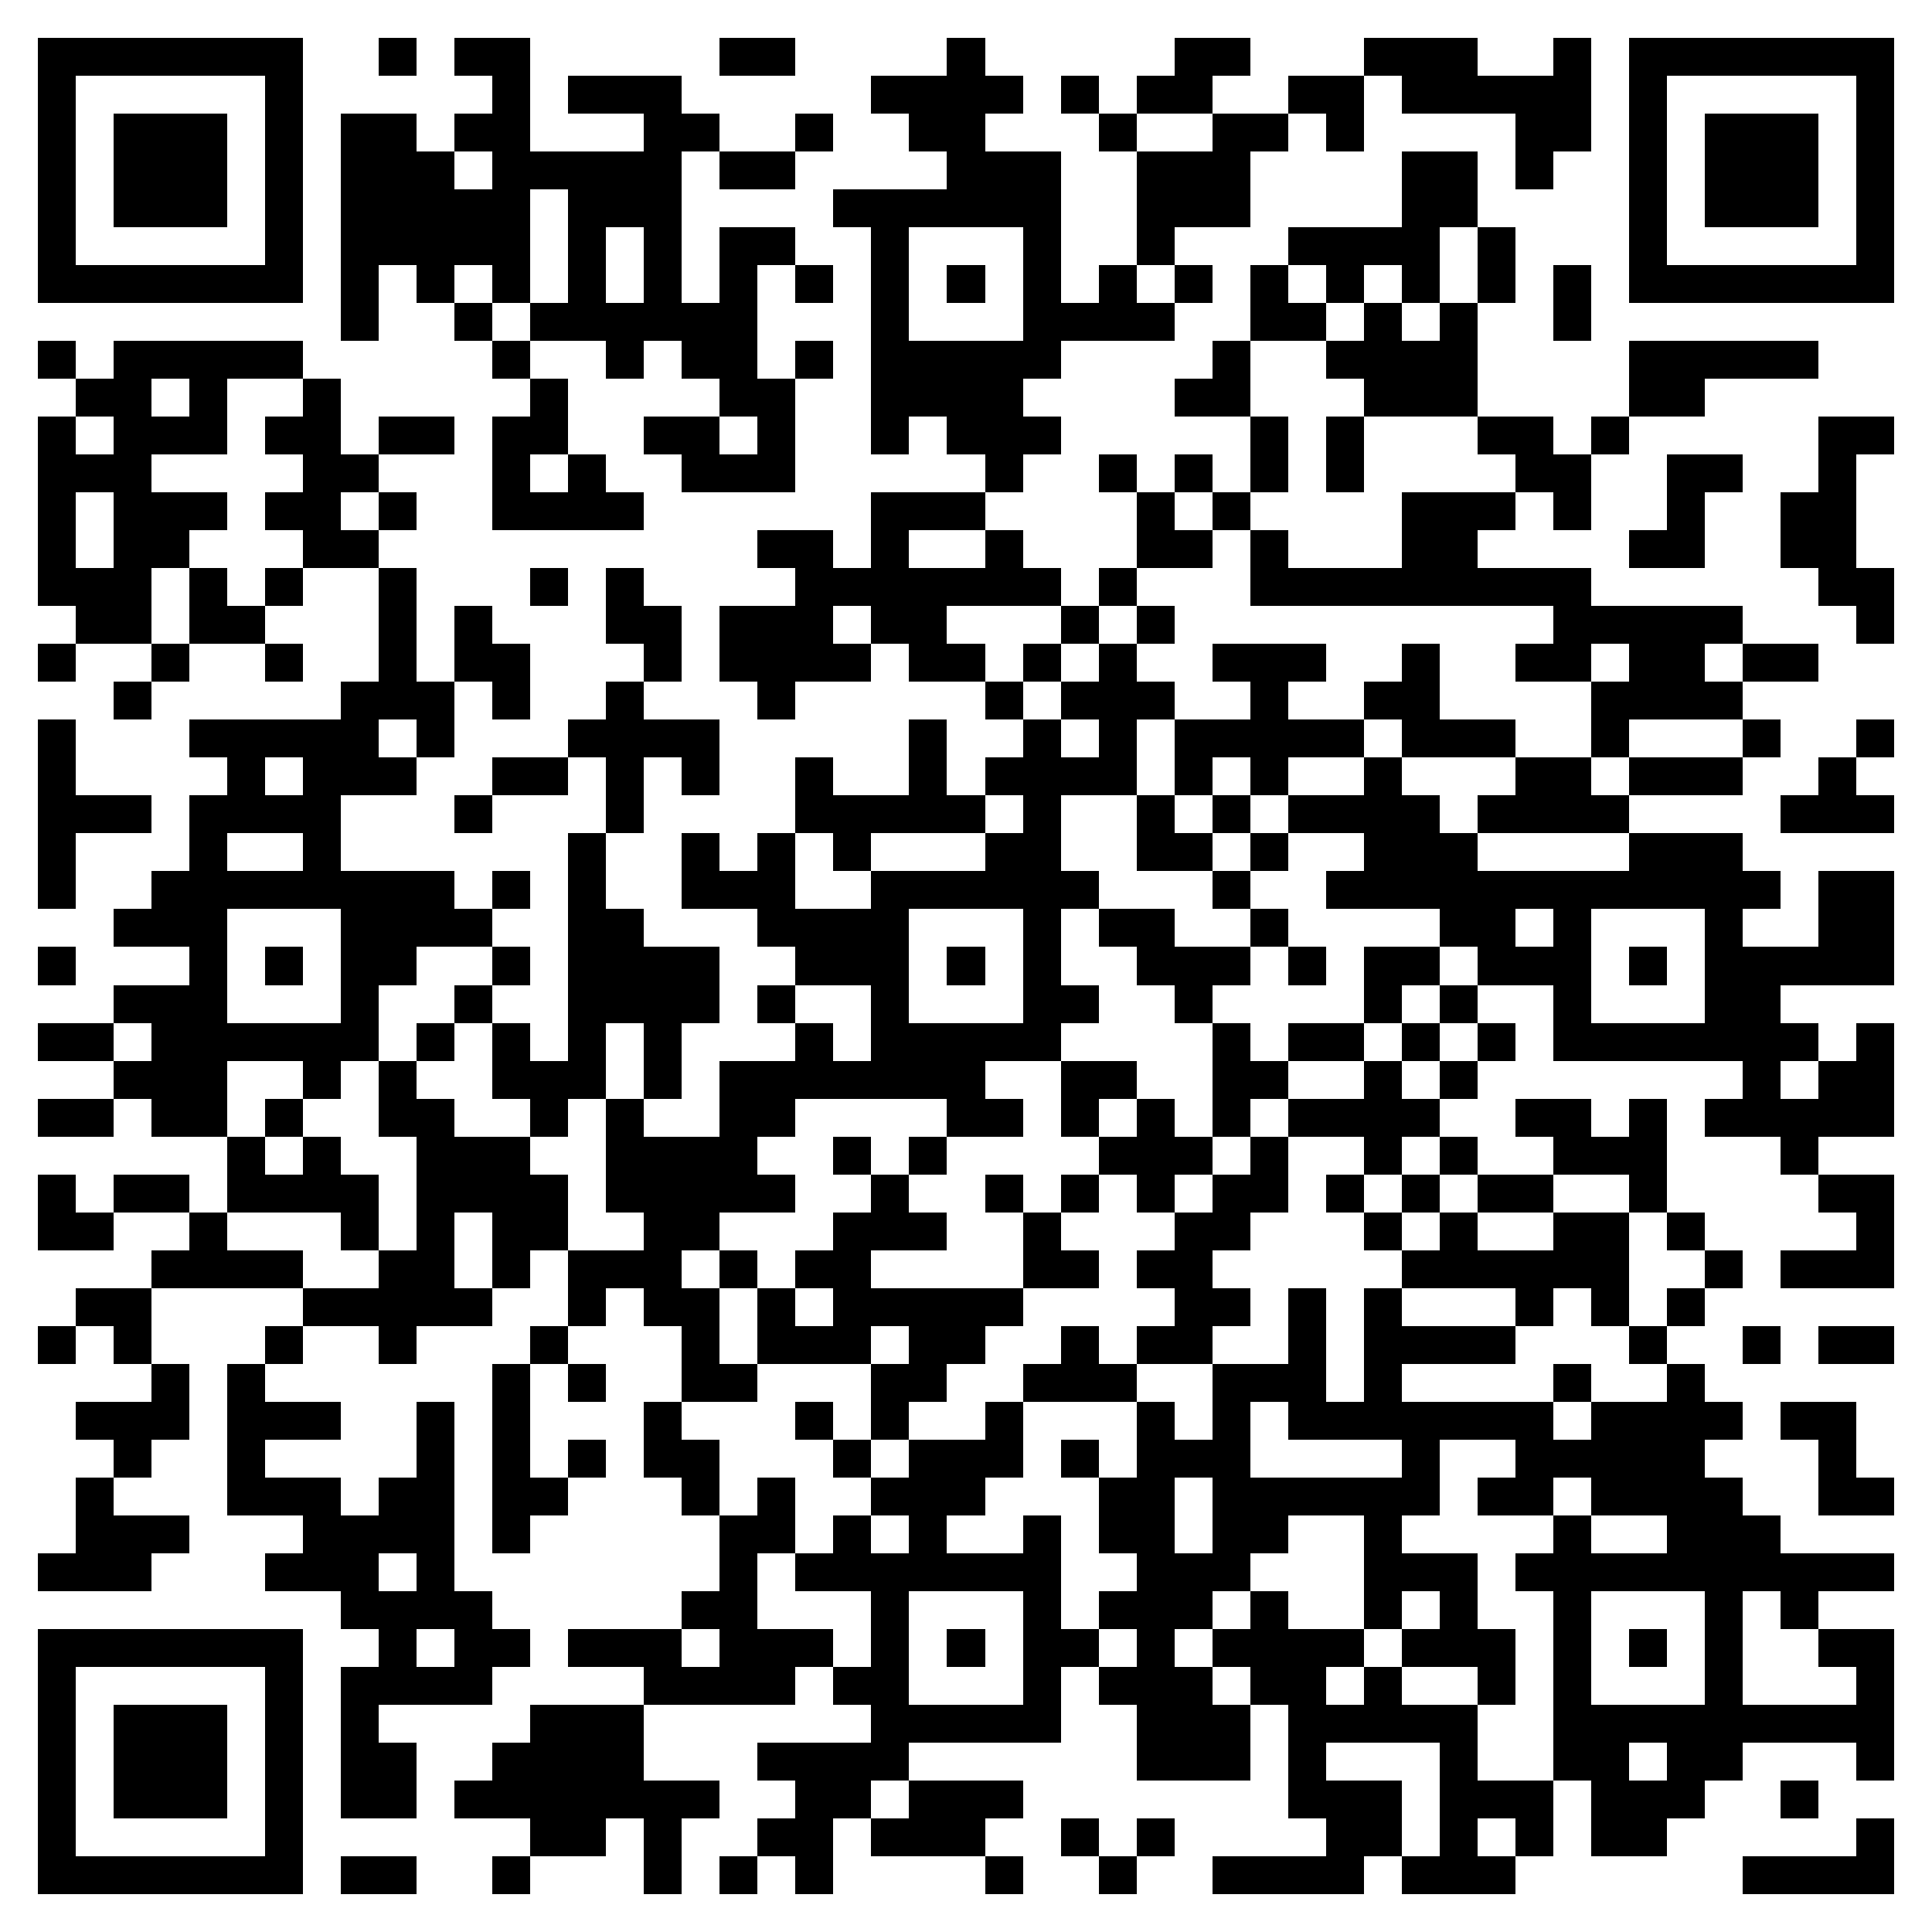 <svg xmlns="http://www.w3.org/2000/svg" viewBox="0 0 51 51" shape-rendering="crispEdges"><path fill="#ffffff" d="M0 0h51v51H0z"/><path stroke="#000000" d="M1 1.5h7m2 0h1m1 0h2m5 0h2m4 0h1m5 0h2m3 0h3m2 0h1m1 0h7M1 2.5h1m5 0h1m5 0h1m1 0h3m5 0h4m1 0h1m1 0h2m2 0h2m1 0h5m1 0h1m5 0h1M1 3.5h1m1 0h3m1 0h1m1 0h2m1 0h2m3 0h2m2 0h1m2 0h2m3 0h1m2 0h2m1 0h1m4 0h2m1 0h1m1 0h3m1 0h1M1 4.5h1m1 0h3m1 0h1m1 0h3m1 0h5m1 0h2m4 0h3m2 0h3m4 0h2m1 0h1m2 0h1m1 0h3m1 0h1M1 5.5h1m1 0h3m1 0h1m1 0h5m1 0h3m4 0h6m2 0h3m4 0h2m4 0h1m1 0h3m1 0h1M1 6.5h1m5 0h1m1 0h5m1 0h1m1 0h1m1 0h2m2 0h1m3 0h1m2 0h1m3 0h4m1 0h1m3 0h1m5 0h1M1 7.5h7m1 0h1m1 0h1m1 0h1m1 0h1m1 0h1m1 0h1m1 0h1m1 0h1m1 0h1m1 0h1m1 0h1m1 0h1m1 0h1m1 0h1m1 0h1m1 0h1m1 0h1m1 0h7M9 8.5h1m2 0h1m1 0h6m3 0h1m3 0h4m2 0h2m1 0h1m1 0h1m2 0h1M1 9.5h1m1 0h5m5 0h1m2 0h1m1 0h2m1 0h1m1 0h5m4 0h1m2 0h4m4 0h5M2 10.5h2m1 0h1m2 0h1m5 0h1m4 0h2m2 0h4m4 0h2m3 0h3m4 0h2M1 11.5h1m1 0h3m1 0h2m1 0h2m1 0h2m2 0h2m1 0h1m2 0h1m1 0h3m5 0h1m1 0h1m3 0h2m1 0h1m5 0h2M1 12.5h3m4 0h2m3 0h1m1 0h1m2 0h3m5 0h1m2 0h1m1 0h1m1 0h1m1 0h1m4 0h2m2 0h2m2 0h1M1 13.5h1m1 0h3m1 0h2m1 0h1m2 0h4m6 0h3m4 0h1m1 0h1m4 0h3m1 0h1m2 0h1m2 0h2M1 14.5h1m1 0h2m3 0h2m10 0h2m1 0h1m2 0h1m3 0h2m1 0h1m3 0h2m4 0h2m2 0h2M1 15.5h3m1 0h1m1 0h1m2 0h1m3 0h1m1 0h1m4 0h7m1 0h1m3 0h9m6 0h2M2 16.5h2m1 0h2m3 0h1m1 0h1m3 0h2m1 0h3m1 0h2m3 0h1m1 0h1m10 0h5m3 0h1M1 17.5h1m2 0h1m2 0h1m2 0h1m1 0h2m3 0h1m1 0h4m1 0h2m1 0h1m1 0h1m2 0h3m2 0h1m2 0h2m1 0h2m1 0h2M3 18.5h1m5 0h3m1 0h1m2 0h1m3 0h1m5 0h1m1 0h3m2 0h1m2 0h2m4 0h4M1 19.5h1m3 0h5m1 0h1m3 0h4m5 0h1m2 0h1m1 0h1m1 0h5m1 0h3m2 0h1m3 0h1m2 0h1M1 20.5h1m4 0h1m1 0h3m2 0h2m1 0h1m1 0h1m2 0h1m2 0h1m1 0h4m1 0h1m1 0h1m2 0h1m3 0h2m1 0h3m2 0h1M1 21.5h3m1 0h4m3 0h1m3 0h1m4 0h5m1 0h1m2 0h1m1 0h1m1 0h4m1 0h4m4 0h3M1 22.5h1m3 0h1m2 0h1m6 0h1m2 0h1m1 0h1m1 0h1m3 0h2m2 0h2m1 0h1m2 0h3m4 0h3M1 23.5h1m2 0h8m1 0h1m1 0h1m2 0h3m2 0h6m3 0h1m2 0h12m1 0h2M3 24.5h3m3 0h4m2 0h2m3 0h4m3 0h1m1 0h2m2 0h1m4 0h2m1 0h1m3 0h1m2 0h2M1 25.5h1m3 0h1m1 0h1m1 0h2m2 0h1m1 0h4m2 0h3m1 0h1m1 0h1m2 0h3m1 0h1m1 0h2m1 0h3m1 0h1m1 0h5M3 26.5h3m3 0h1m2 0h1m2 0h4m1 0h1m2 0h1m3 0h2m2 0h1m4 0h1m1 0h1m2 0h1m3 0h2M1 27.5h2m1 0h6m1 0h1m1 0h1m1 0h1m1 0h1m3 0h1m1 0h5m4 0h1m1 0h2m1 0h1m1 0h1m1 0h7m1 0h1M3 28.5h3m2 0h1m1 0h1m2 0h3m1 0h1m1 0h7m2 0h2m2 0h2m2 0h1m1 0h1m7 0h1m1 0h2M1 29.5h2m1 0h2m1 0h1m2 0h2m2 0h1m1 0h1m2 0h2m4 0h2m1 0h1m1 0h1m1 0h1m1 0h4m2 0h2m1 0h1m1 0h5M6 30.5h1m1 0h1m2 0h3m2 0h4m2 0h1m1 0h1m4 0h3m1 0h1m2 0h1m1 0h1m2 0h3m3 0h1M1 31.5h1m1 0h2m1 0h4m1 0h4m1 0h5m2 0h1m2 0h1m1 0h1m1 0h1m1 0h2m1 0h1m1 0h1m1 0h2m2 0h1m4 0h2M1 32.5h2m2 0h1m3 0h1m1 0h1m1 0h2m2 0h2m3 0h3m2 0h1m3 0h2m3 0h1m1 0h1m2 0h2m1 0h1m4 0h1M4 33.5h4m2 0h2m1 0h1m1 0h3m1 0h1m1 0h2m4 0h2m1 0h2m5 0h6m2 0h1m1 0h3M2 34.5h2m4 0h5m2 0h1m1 0h2m1 0h1m1 0h5m4 0h2m1 0h1m1 0h1m3 0h1m1 0h1m1 0h1M1 35.5h1m1 0h1m3 0h1m2 0h1m3 0h1m3 0h1m1 0h3m1 0h2m2 0h1m1 0h2m2 0h1m1 0h4m3 0h1m2 0h1m1 0h2M4 36.5h1m1 0h1m6 0h1m1 0h1m2 0h2m3 0h2m2 0h3m2 0h3m1 0h1m4 0h1m2 0h1M2 37.5h3m1 0h3m2 0h1m1 0h1m3 0h1m3 0h1m1 0h1m2 0h1m3 0h1m1 0h1m1 0h7m1 0h4m1 0h2M3 38.5h1m2 0h1m4 0h1m1 0h1m1 0h1m1 0h2m3 0h1m1 0h3m1 0h1m1 0h3m4 0h1m2 0h5m3 0h1M2 39.5h1m3 0h3m1 0h2m1 0h2m3 0h1m1 0h1m2 0h3m3 0h2m1 0h6m1 0h2m1 0h4m2 0h2M2 40.5h3m3 0h4m1 0h1m5 0h2m1 0h1m1 0h1m2 0h1m1 0h2m1 0h2m2 0h1m4 0h1m2 0h3M1 41.5h3m3 0h3m1 0h1m7 0h1m1 0h7m2 0h3m3 0h3m1 0h10M9 42.5h4m5 0h2m3 0h1m3 0h1m1 0h3m1 0h1m2 0h1m1 0h1m2 0h1m3 0h1m1 0h1M1 43.5h7m2 0h1m1 0h2m1 0h3m1 0h3m1 0h1m1 0h1m1 0h2m1 0h1m1 0h4m1 0h3m1 0h1m1 0h1m1 0h1m2 0h2M1 44.5h1m5 0h1m1 0h4m4 0h4m1 0h2m3 0h1m1 0h3m1 0h2m1 0h1m2 0h1m1 0h1m3 0h1m3 0h1M1 45.5h1m1 0h3m1 0h1m1 0h1m4 0h3m6 0h5m2 0h3m1 0h5m2 0h9M1 46.5h1m1 0h3m1 0h1m1 0h2m2 0h4m3 0h4m6 0h3m1 0h1m3 0h1m2 0h2m1 0h2m3 0h1M1 47.5h1m1 0h3m1 0h1m1 0h2m1 0h7m2 0h2m1 0h3m7 0h3m1 0h3m1 0h3m2 0h1M1 48.5h1m5 0h1m6 0h2m1 0h1m2 0h2m1 0h3m2 0h1m1 0h1m4 0h2m1 0h1m1 0h1m1 0h2m5 0h1M1 49.5h7m1 0h2m2 0h1m3 0h1m1 0h1m1 0h1m4 0h1m2 0h1m2 0h4m1 0h3m6 0h4"/></svg>
